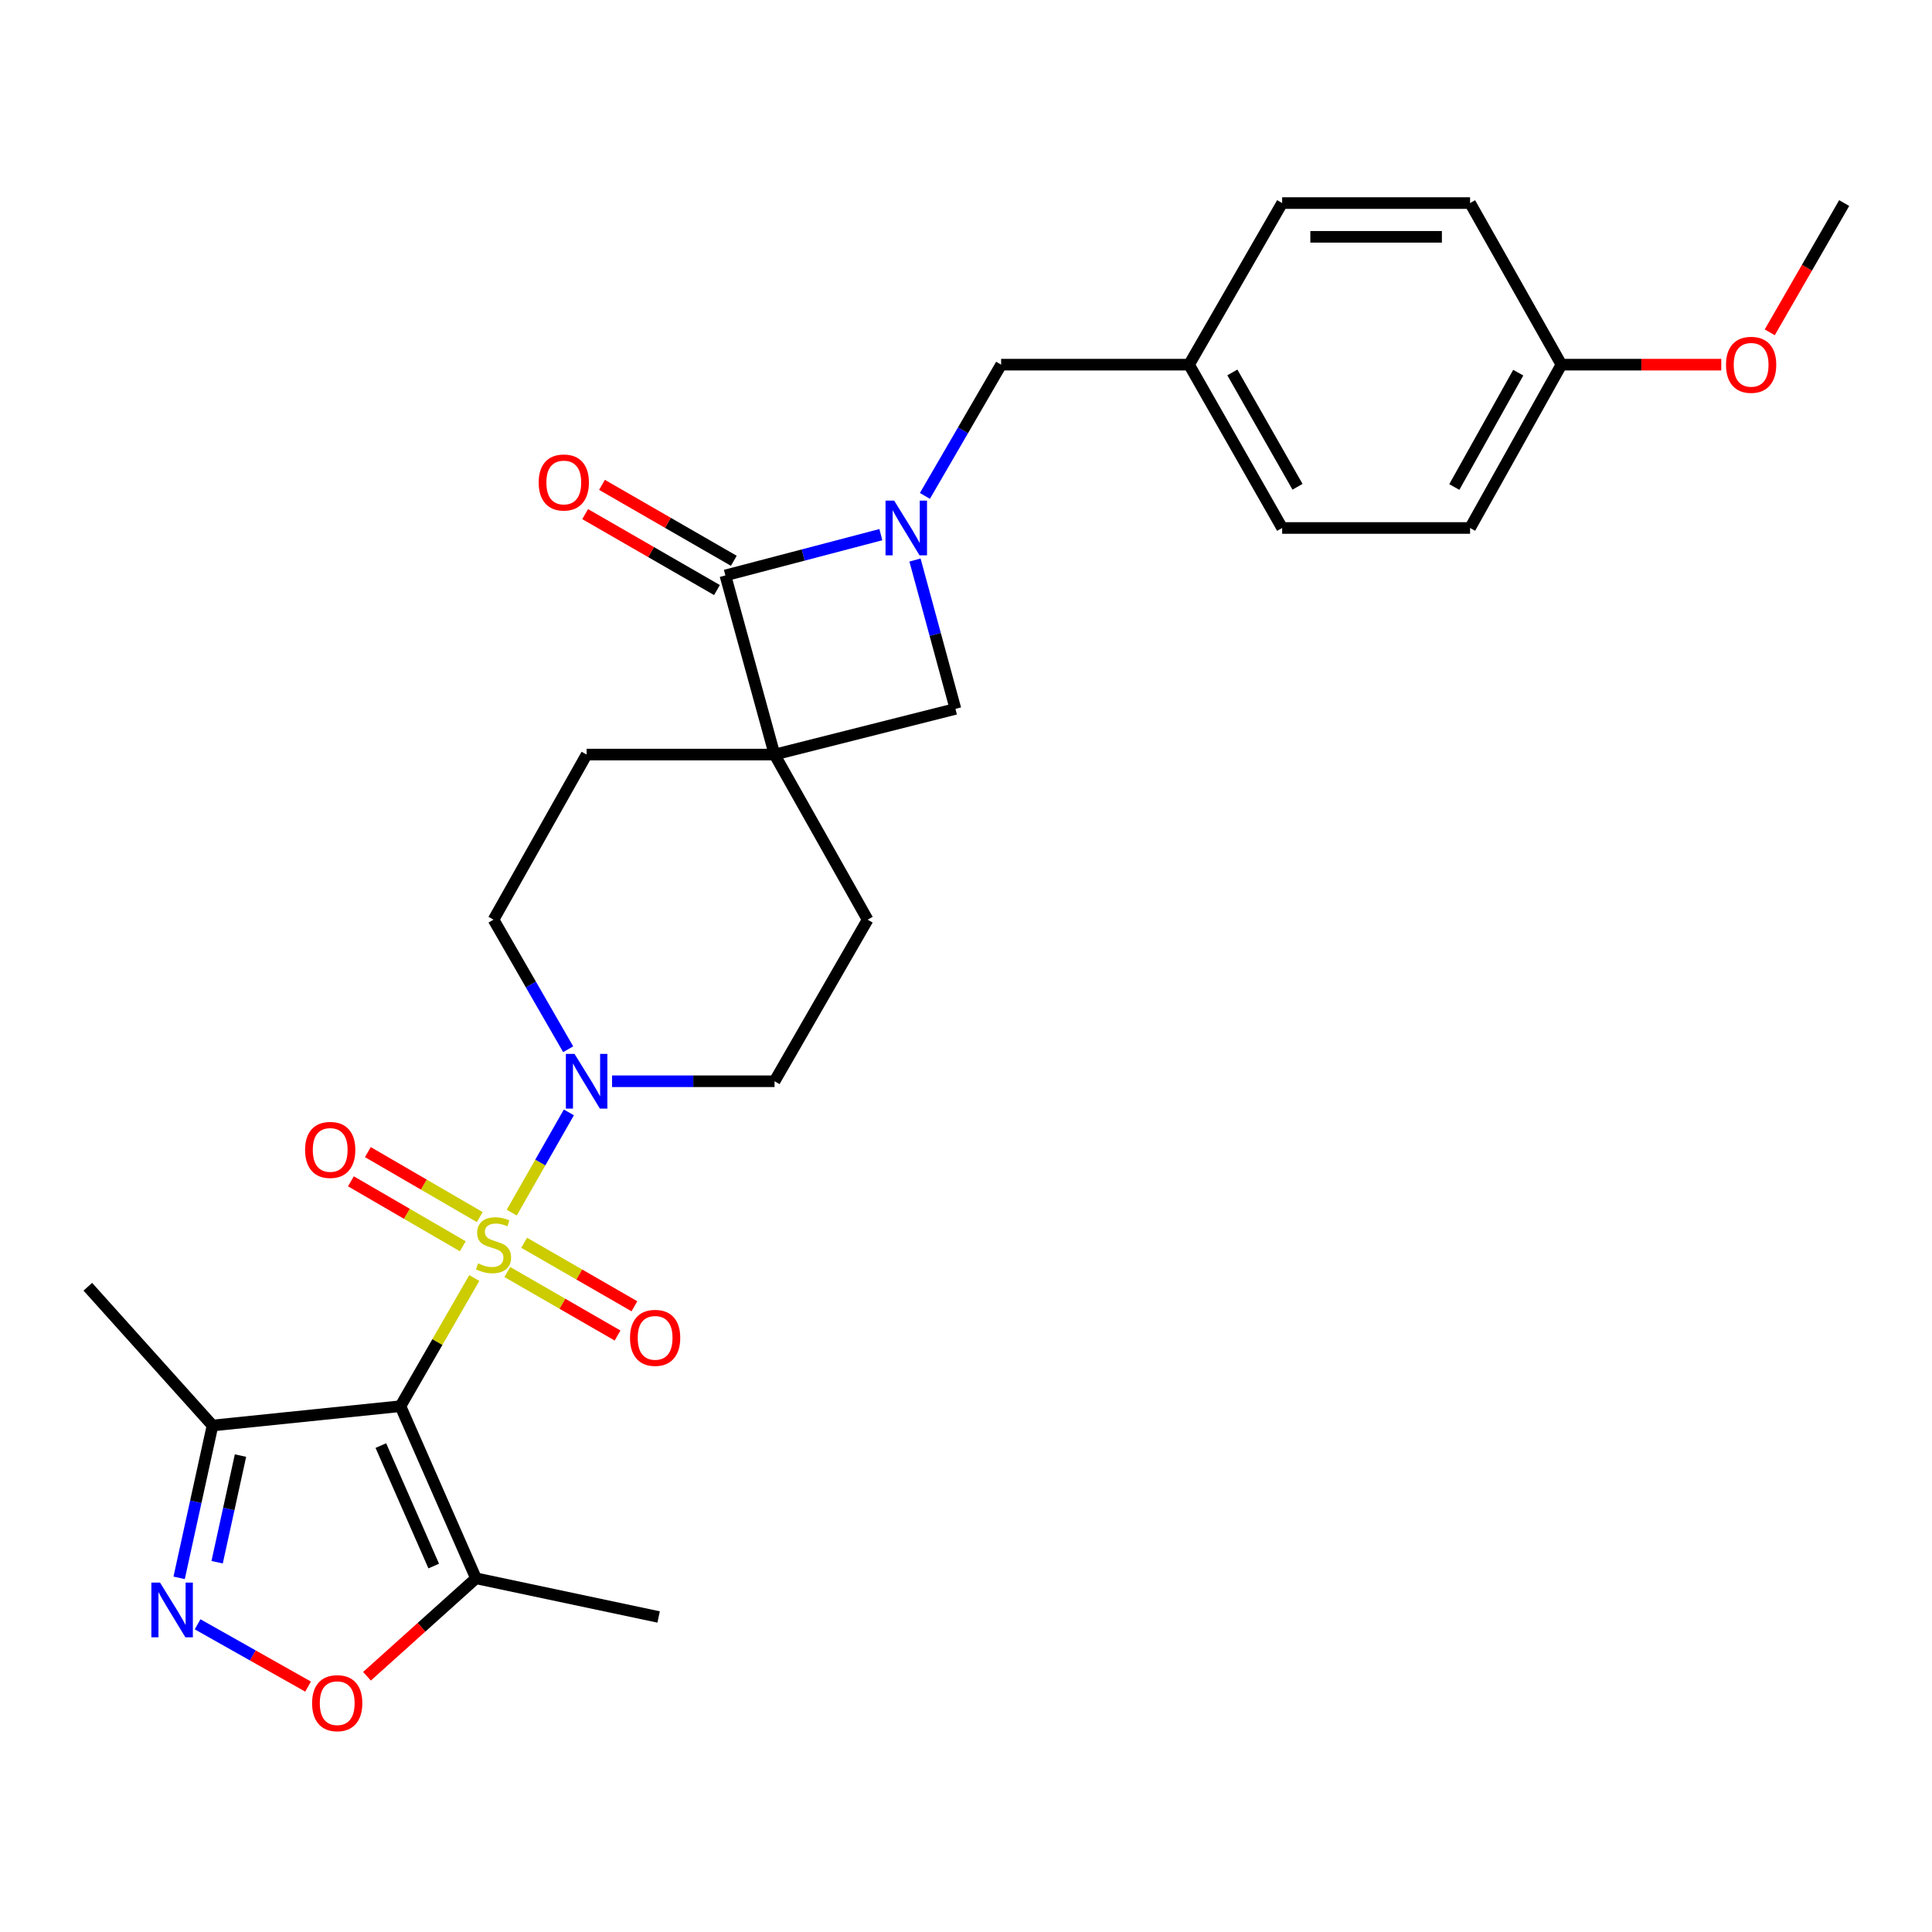 <?xml version='1.0' encoding='iso-8859-1'?>
<svg version='1.1' baseProfile='full'
              xmlns='http://www.w3.org/2000/svg'
                      xmlns:rdkit='http://www.rdkit.org/xml'
                      xmlns:xlink='http://www.w3.org/1999/xlink'
                  xml:space='preserve'
width='1000px' height='1000px' viewBox='0 0 1000 1000'>
<!-- END OF HEADER -->
<rect style='opacity:1.0;fill:#FFFFFF;stroke:none' width='1000' height='1000' x='0' y='0'> </rect>
<path class='bond-0' d='M 245.489,661.494 L 226.378,694.667' style='fill:none;fill-rule:evenodd;stroke:#CCCC00;stroke-width:6px;stroke-linecap:butt;stroke-linejoin:miter;stroke-opacity:1' />
<path class='bond-0' d='M 226.378,694.667 L 207.267,727.84' style='fill:none;fill-rule:evenodd;stroke:#000000;stroke-width:6px;stroke-linecap:butt;stroke-linejoin:miter;stroke-opacity:1' />
<path class='bond-1' d='M 264.885,627.648 L 279.667,601.712' style='fill:none;fill-rule:evenodd;stroke:#CCCC00;stroke-width:6px;stroke-linecap:butt;stroke-linejoin:miter;stroke-opacity:1' />
<path class='bond-1' d='M 279.667,601.712 L 294.449,575.775' style='fill:none;fill-rule:evenodd;stroke:#0000FF;stroke-width:6px;stroke-linecap:butt;stroke-linejoin:miter;stroke-opacity:1' />
<path class='bond-2' d='M 262.582,658.393 L 291.115,674.83' style='fill:none;fill-rule:evenodd;stroke:#CCCC00;stroke-width:6px;stroke-linecap:butt;stroke-linejoin:miter;stroke-opacity:1' />
<path class='bond-2' d='M 291.115,674.83 L 319.647,691.267' style='fill:none;fill-rule:evenodd;stroke:#FF0000;stroke-width:6px;stroke-linecap:butt;stroke-linejoin:miter;stroke-opacity:1' />
<path class='bond-2' d='M 271.306,643.251 L 299.838,659.688' style='fill:none;fill-rule:evenodd;stroke:#CCCC00;stroke-width:6px;stroke-linecap:butt;stroke-linejoin:miter;stroke-opacity:1' />
<path class='bond-2' d='M 299.838,659.688 L 328.37,676.125' style='fill:none;fill-rule:evenodd;stroke:#FF0000;stroke-width:6px;stroke-linecap:butt;stroke-linejoin:miter;stroke-opacity:1' />
<path class='bond-3' d='M 248.314,629.954 L 219.361,613.143' style='fill:none;fill-rule:evenodd;stroke:#CCCC00;stroke-width:6px;stroke-linecap:butt;stroke-linejoin:miter;stroke-opacity:1' />
<path class='bond-3' d='M 219.361,613.143 L 190.407,596.332' style='fill:none;fill-rule:evenodd;stroke:#FF0000;stroke-width:6px;stroke-linecap:butt;stroke-linejoin:miter;stroke-opacity:1' />
<path class='bond-3' d='M 239.54,645.066 L 210.586,628.255' style='fill:none;fill-rule:evenodd;stroke:#CCCC00;stroke-width:6px;stroke-linecap:butt;stroke-linejoin:miter;stroke-opacity:1' />
<path class='bond-3' d='M 210.586,628.255 L 181.632,611.444' style='fill:none;fill-rule:evenodd;stroke:#FF0000;stroke-width:6px;stroke-linecap:butt;stroke-linejoin:miter;stroke-opacity:1' />
<path class='bond-4' d='M 207.267,727.84 L 246.364,816.926' style='fill:none;fill-rule:evenodd;stroke:#000000;stroke-width:6px;stroke-linecap:butt;stroke-linejoin:miter;stroke-opacity:1' />
<path class='bond-4' d='M 197.129,748.226 L 224.497,810.586' style='fill:none;fill-rule:evenodd;stroke:#000000;stroke-width:6px;stroke-linecap:butt;stroke-linejoin:miter;stroke-opacity:1' />
<path class='bond-5' d='M 207.267,727.84 L 109.997,737.84' style='fill:none;fill-rule:evenodd;stroke:#000000;stroke-width:6px;stroke-linecap:butt;stroke-linejoin:miter;stroke-opacity:1' />
<path class='bond-6' d='M 400.905,390.565 L 303.634,390.565' style='fill:none;fill-rule:evenodd;stroke:#000000;stroke-width:6px;stroke-linecap:butt;stroke-linejoin:miter;stroke-opacity:1' />
<path class='bond-7' d='M 400.905,390.565 L 375.458,297.838' style='fill:none;fill-rule:evenodd;stroke:#000000;stroke-width:6px;stroke-linecap:butt;stroke-linejoin:miter;stroke-opacity:1' />
<path class='bond-8' d='M 400.905,390.565 L 494.544,366.924' style='fill:none;fill-rule:evenodd;stroke:#000000;stroke-width:6px;stroke-linecap:butt;stroke-linejoin:miter;stroke-opacity:1' />
<path class='bond-9' d='M 400.905,390.565 L 449.088,476.019' style='fill:none;fill-rule:evenodd;stroke:#000000;stroke-width:6px;stroke-linecap:butt;stroke-linejoin:miter;stroke-opacity:1' />
<path class='bond-10' d='M 473.597,289.871 L 484.07,328.398' style='fill:none;fill-rule:evenodd;stroke:#0000FF;stroke-width:6px;stroke-linecap:butt;stroke-linejoin:miter;stroke-opacity:1' />
<path class='bond-10' d='M 484.07,328.398 L 494.544,366.924' style='fill:none;fill-rule:evenodd;stroke:#000000;stroke-width:6px;stroke-linecap:butt;stroke-linejoin:miter;stroke-opacity:1' />
<path class='bond-11' d='M 478.73,256.681 L 498.457,222.712' style='fill:none;fill-rule:evenodd;stroke:#0000FF;stroke-width:6px;stroke-linecap:butt;stroke-linejoin:miter;stroke-opacity:1' />
<path class='bond-11' d='M 498.457,222.712 L 518.184,188.743' style='fill:none;fill-rule:evenodd;stroke:#000000;stroke-width:6px;stroke-linecap:butt;stroke-linejoin:miter;stroke-opacity:1' />
<path class='bond-12' d='M 455.928,276.736 L 415.693,287.287' style='fill:none;fill-rule:evenodd;stroke:#0000FF;stroke-width:6px;stroke-linecap:butt;stroke-linejoin:miter;stroke-opacity:1' />
<path class='bond-12' d='M 415.693,287.287 L 375.458,297.838' style='fill:none;fill-rule:evenodd;stroke:#000000;stroke-width:6px;stroke-linecap:butt;stroke-linejoin:miter;stroke-opacity:1' />
<path class='bond-13' d='M 379.82,290.267 L 345.707,270.615' style='fill:none;fill-rule:evenodd;stroke:#000000;stroke-width:6px;stroke-linecap:butt;stroke-linejoin:miter;stroke-opacity:1' />
<path class='bond-13' d='M 345.707,270.615 L 311.594,250.963' style='fill:none;fill-rule:evenodd;stroke:#FF0000;stroke-width:6px;stroke-linecap:butt;stroke-linejoin:miter;stroke-opacity:1' />
<path class='bond-13' d='M 371.097,305.409 L 336.984,285.757' style='fill:none;fill-rule:evenodd;stroke:#000000;stroke-width:6px;stroke-linecap:butt;stroke-linejoin:miter;stroke-opacity:1' />
<path class='bond-13' d='M 336.984,285.757 L 302.871,266.105' style='fill:none;fill-rule:evenodd;stroke:#FF0000;stroke-width:6px;stroke-linecap:butt;stroke-linejoin:miter;stroke-opacity:1' />
<path class='bond-14' d='M 316.806,559.659 L 358.855,559.659' style='fill:none;fill-rule:evenodd;stroke:#0000FF;stroke-width:6px;stroke-linecap:butt;stroke-linejoin:miter;stroke-opacity:1' />
<path class='bond-14' d='M 358.855,559.659 L 400.905,559.659' style='fill:none;fill-rule:evenodd;stroke:#000000;stroke-width:6px;stroke-linecap:butt;stroke-linejoin:miter;stroke-opacity:1' />
<path class='bond-15' d='M 294.087,543.086 L 274.769,509.552' style='fill:none;fill-rule:evenodd;stroke:#0000FF;stroke-width:6px;stroke-linecap:butt;stroke-linejoin:miter;stroke-opacity:1' />
<path class='bond-15' d='M 274.769,509.552 L 255.451,476.019' style='fill:none;fill-rule:evenodd;stroke:#000000;stroke-width:6px;stroke-linecap:butt;stroke-linejoin:miter;stroke-opacity:1' />
<path class='bond-16' d='M 92.722,816.692 L 101.36,777.266' style='fill:none;fill-rule:evenodd;stroke:#0000FF;stroke-width:6px;stroke-linecap:butt;stroke-linejoin:miter;stroke-opacity:1' />
<path class='bond-16' d='M 101.36,777.266 L 109.997,737.84' style='fill:none;fill-rule:evenodd;stroke:#000000;stroke-width:6px;stroke-linecap:butt;stroke-linejoin:miter;stroke-opacity:1' />
<path class='bond-16' d='M 112.384,808.604 L 118.43,781.006' style='fill:none;fill-rule:evenodd;stroke:#0000FF;stroke-width:6px;stroke-linecap:butt;stroke-linejoin:miter;stroke-opacity:1' />
<path class='bond-16' d='M 118.43,781.006 L 124.476,753.408' style='fill:none;fill-rule:evenodd;stroke:#000000;stroke-width:6px;stroke-linecap:butt;stroke-linejoin:miter;stroke-opacity:1' />
<path class='bond-17' d='M 102.277,840.733 L 130.872,856.856' style='fill:none;fill-rule:evenodd;stroke:#0000FF;stroke-width:6px;stroke-linecap:butt;stroke-linejoin:miter;stroke-opacity:1' />
<path class='bond-17' d='M 130.872,856.856 L 159.466,872.979' style='fill:none;fill-rule:evenodd;stroke:#FF0000;stroke-width:6px;stroke-linecap:butt;stroke-linejoin:miter;stroke-opacity:1' />
<path class='bond-18' d='M 246.364,816.926 L 218.159,842.275' style='fill:none;fill-rule:evenodd;stroke:#000000;stroke-width:6px;stroke-linecap:butt;stroke-linejoin:miter;stroke-opacity:1' />
<path class='bond-18' d='M 218.159,842.275 L 189.954,867.625' style='fill:none;fill-rule:evenodd;stroke:#FF0000;stroke-width:6px;stroke-linecap:butt;stroke-linejoin:miter;stroke-opacity:1' />
<path class='bond-19' d='M 246.364,816.926 L 340.906,836.945' style='fill:none;fill-rule:evenodd;stroke:#000000;stroke-width:6px;stroke-linecap:butt;stroke-linejoin:miter;stroke-opacity:1' />
<path class='bond-20' d='M 109.997,737.84 L 45.455,666.016' style='fill:none;fill-rule:evenodd;stroke:#000000;stroke-width:6px;stroke-linecap:butt;stroke-linejoin:miter;stroke-opacity:1' />
<path class='bond-21' d='M 518.184,188.743 L 615.454,188.743' style='fill:none;fill-rule:evenodd;stroke:#000000;stroke-width:6px;stroke-linecap:butt;stroke-linejoin:miter;stroke-opacity:1' />
<path class='bond-22' d='M 303.634,390.565 L 255.451,476.019' style='fill:none;fill-rule:evenodd;stroke:#000000;stroke-width:6px;stroke-linecap:butt;stroke-linejoin:miter;stroke-opacity:1' />
<path class='bond-23' d='M 449.088,476.019 L 400.905,559.659' style='fill:none;fill-rule:evenodd;stroke:#000000;stroke-width:6px;stroke-linecap:butt;stroke-linejoin:miter;stroke-opacity:1' />
<path class='bond-24' d='M 615.454,188.743 L 663.638,105.104' style='fill:none;fill-rule:evenodd;stroke:#000000;stroke-width:6px;stroke-linecap:butt;stroke-linejoin:miter;stroke-opacity:1' />
<path class='bond-25' d='M 615.454,188.743 L 663.638,273.285' style='fill:none;fill-rule:evenodd;stroke:#000000;stroke-width:6px;stroke-linecap:butt;stroke-linejoin:miter;stroke-opacity:1' />
<path class='bond-25' d='M 637.865,192.771 L 671.593,251.951' style='fill:none;fill-rule:evenodd;stroke:#000000;stroke-width:6px;stroke-linecap:butt;stroke-linejoin:miter;stroke-opacity:1' />
<path class='bond-26' d='M 808.189,188.743 L 760.908,273.285' style='fill:none;fill-rule:evenodd;stroke:#000000;stroke-width:6px;stroke-linecap:butt;stroke-linejoin:miter;stroke-opacity:1' />
<path class='bond-26' d='M 785.844,192.894 L 752.748,252.074' style='fill:none;fill-rule:evenodd;stroke:#000000;stroke-width:6px;stroke-linecap:butt;stroke-linejoin:miter;stroke-opacity:1' />
<path class='bond-27' d='M 808.189,188.743 L 849.558,188.743' style='fill:none;fill-rule:evenodd;stroke:#000000;stroke-width:6px;stroke-linecap:butt;stroke-linejoin:miter;stroke-opacity:1' />
<path class='bond-27' d='M 849.558,188.743 L 890.926,188.743' style='fill:none;fill-rule:evenodd;stroke:#FF0000;stroke-width:6px;stroke-linecap:butt;stroke-linejoin:miter;stroke-opacity:1' />
<path class='bond-28' d='M 808.189,188.743 L 760.908,105.104' style='fill:none;fill-rule:evenodd;stroke:#000000;stroke-width:6px;stroke-linecap:butt;stroke-linejoin:miter;stroke-opacity:1' />
<path class='bond-29' d='M 663.638,105.104 L 760.908,105.104' style='fill:none;fill-rule:evenodd;stroke:#000000;stroke-width:6px;stroke-linecap:butt;stroke-linejoin:miter;stroke-opacity:1' />
<path class='bond-29' d='M 678.228,122.579 L 746.318,122.579' style='fill:none;fill-rule:evenodd;stroke:#000000;stroke-width:6px;stroke-linecap:butt;stroke-linejoin:miter;stroke-opacity:1' />
<path class='bond-30' d='M 663.638,273.285 L 760.908,273.285' style='fill:none;fill-rule:evenodd;stroke:#000000;stroke-width:6px;stroke-linecap:butt;stroke-linejoin:miter;stroke-opacity:1' />
<path class='bond-31' d='M 916.017,172.01 L 935.281,138.557' style='fill:none;fill-rule:evenodd;stroke:#FF0000;stroke-width:6px;stroke-linecap:butt;stroke-linejoin:miter;stroke-opacity:1' />
<path class='bond-31' d='M 935.281,138.557 L 954.545,105.104' style='fill:none;fill-rule:evenodd;stroke:#000000;stroke-width:6px;stroke-linecap:butt;stroke-linejoin:miter;stroke-opacity:1' />
<path  class='atom-0' d='M 247.451 653.921
Q 247.771 654.041, 249.091 654.601
Q 250.411 655.161, 251.851 655.521
Q 253.331 655.841, 254.771 655.841
Q 257.451 655.841, 259.011 654.561
Q 260.571 653.241, 260.571 650.961
Q 260.571 649.401, 259.771 648.441
Q 259.011 647.481, 257.811 646.961
Q 256.611 646.441, 254.611 645.841
Q 252.091 645.081, 250.571 644.361
Q 249.091 643.641, 248.011 642.121
Q 246.971 640.601, 246.971 638.041
Q 246.971 634.481, 249.371 632.281
Q 251.811 630.081, 256.611 630.081
Q 259.891 630.081, 263.611 631.641
L 262.691 634.721
Q 259.291 633.321, 256.731 633.321
Q 253.971 633.321, 252.451 634.481
Q 250.931 635.601, 250.971 637.561
Q 250.971 639.081, 251.731 640.001
Q 252.531 640.921, 253.651 641.441
Q 254.811 641.961, 256.731 642.561
Q 259.291 643.361, 260.811 644.161
Q 262.331 644.961, 263.411 646.601
Q 264.531 648.201, 264.531 650.961
Q 264.531 654.881, 261.891 657.001
Q 259.291 659.081, 254.931 659.081
Q 252.411 659.081, 250.491 658.521
Q 248.611 658.001, 246.371 657.081
L 247.451 653.921
' fill='#CCCC00'/>
<path  class='atom-3' d='M 462.828 259.125
L 472.108 274.125
Q 473.028 275.605, 474.508 278.285
Q 475.988 280.965, 476.068 281.125
L 476.068 259.125
L 479.828 259.125
L 479.828 287.445
L 475.948 287.445
L 465.988 271.045
Q 464.828 269.125, 463.588 266.925
Q 462.388 264.725, 462.028 264.045
L 462.028 287.445
L 458.348 287.445
L 458.348 259.125
L 462.828 259.125
' fill='#0000FF'/>
<path  class='atom-5' d='M 297.374 545.499
L 306.654 560.499
Q 307.574 561.979, 309.054 564.659
Q 310.534 567.339, 310.614 567.499
L 310.614 545.499
L 314.374 545.499
L 314.374 573.819
L 310.494 573.819
L 300.534 557.419
Q 299.374 555.499, 298.134 553.299
Q 296.934 551.099, 296.574 550.419
L 296.574 573.819
L 292.894 573.819
L 292.894 545.499
L 297.374 545.499
' fill='#0000FF'/>
<path  class='atom-6' d='M 82.825 819.135
L 92.105 834.135
Q 93.025 835.615, 94.505 838.295
Q 95.985 840.975, 96.065 841.135
L 96.065 819.135
L 99.825 819.135
L 99.825 847.455
L 95.945 847.455
L 85.985 831.055
Q 84.825 829.135, 83.585 826.935
Q 82.385 824.735, 82.025 824.055
L 82.025 847.455
L 78.345 847.455
L 78.345 819.135
L 82.825 819.135
' fill='#0000FF'/>
<path  class='atom-9' d='M 161.54 881.558
Q 161.54 874.758, 164.9 870.958
Q 168.26 867.158, 174.54 867.158
Q 180.82 867.158, 184.18 870.958
Q 187.54 874.758, 187.54 881.558
Q 187.54 888.438, 184.14 892.358
Q 180.74 896.238, 174.54 896.238
Q 168.3 896.238, 164.9 892.358
Q 161.54 888.478, 161.54 881.558
M 174.54 893.038
Q 178.86 893.038, 181.18 890.158
Q 183.54 887.238, 183.54 881.558
Q 183.54 875.998, 181.18 873.198
Q 178.86 870.358, 174.54 870.358
Q 170.22 870.358, 167.86 873.158
Q 165.54 875.958, 165.54 881.558
Q 165.54 887.278, 167.86 890.158
Q 170.22 893.038, 174.54 893.038
' fill='#FF0000'/>
<path  class='atom-11' d='M 326.09 692.465
Q 326.09 685.665, 329.45 681.865
Q 332.81 678.065, 339.09 678.065
Q 345.37 678.065, 348.73 681.865
Q 352.09 685.665, 352.09 692.465
Q 352.09 699.345, 348.69 703.265
Q 345.29 707.145, 339.09 707.145
Q 332.85 707.145, 329.45 703.265
Q 326.09 699.385, 326.09 692.465
M 339.09 703.945
Q 343.41 703.945, 345.73 701.065
Q 348.09 698.145, 348.09 692.465
Q 348.09 686.905, 345.73 684.105
Q 343.41 681.265, 339.09 681.265
Q 334.77 681.265, 332.41 684.065
Q 330.09 686.865, 330.09 692.465
Q 330.09 698.185, 332.41 701.065
Q 334.77 703.945, 339.09 703.945
' fill='#FF0000'/>
<path  class='atom-12' d='M 157.909 595.194
Q 157.909 588.394, 161.269 584.594
Q 164.629 580.794, 170.909 580.794
Q 177.189 580.794, 180.549 584.594
Q 183.909 588.394, 183.909 595.194
Q 183.909 602.074, 180.509 605.994
Q 177.109 609.874, 170.909 609.874
Q 164.669 609.874, 161.269 605.994
Q 157.909 602.114, 157.909 595.194
M 170.909 606.674
Q 175.229 606.674, 177.549 603.794
Q 179.909 600.874, 179.909 595.194
Q 179.909 589.634, 177.549 586.834
Q 175.229 583.994, 170.909 583.994
Q 166.589 583.994, 164.229 586.794
Q 161.909 589.594, 161.909 595.194
Q 161.909 600.914, 164.229 603.794
Q 166.589 606.674, 170.909 606.674
' fill='#FF0000'/>
<path  class='atom-16' d='M 278.819 249.734
Q 278.819 242.934, 282.179 239.134
Q 285.539 235.334, 291.819 235.334
Q 298.099 235.334, 301.459 239.134
Q 304.819 242.934, 304.819 249.734
Q 304.819 256.614, 301.419 260.534
Q 298.019 264.414, 291.819 264.414
Q 285.579 264.414, 282.179 260.534
Q 278.819 256.654, 278.819 249.734
M 291.819 261.214
Q 296.139 261.214, 298.459 258.334
Q 300.819 255.414, 300.819 249.734
Q 300.819 244.174, 298.459 241.374
Q 296.139 238.534, 291.819 238.534
Q 287.499 238.534, 285.139 241.334
Q 282.819 244.134, 282.819 249.734
Q 282.819 255.454, 285.139 258.334
Q 287.499 261.214, 291.819 261.214
' fill='#FF0000'/>
<path  class='atom-27' d='M 893.381 188.823
Q 893.381 182.023, 896.741 178.223
Q 900.101 174.423, 906.381 174.423
Q 912.661 174.423, 916.021 178.223
Q 919.381 182.023, 919.381 188.823
Q 919.381 195.703, 915.981 199.623
Q 912.581 203.503, 906.381 203.503
Q 900.141 203.503, 896.741 199.623
Q 893.381 195.743, 893.381 188.823
M 906.381 200.303
Q 910.701 200.303, 913.021 197.423
Q 915.381 194.503, 915.381 188.823
Q 915.381 183.263, 913.021 180.463
Q 910.701 177.623, 906.381 177.623
Q 902.061 177.623, 899.701 180.423
Q 897.381 183.223, 897.381 188.823
Q 897.381 194.543, 899.701 197.423
Q 902.061 200.303, 906.381 200.303
' fill='#FF0000'/>
</svg>
